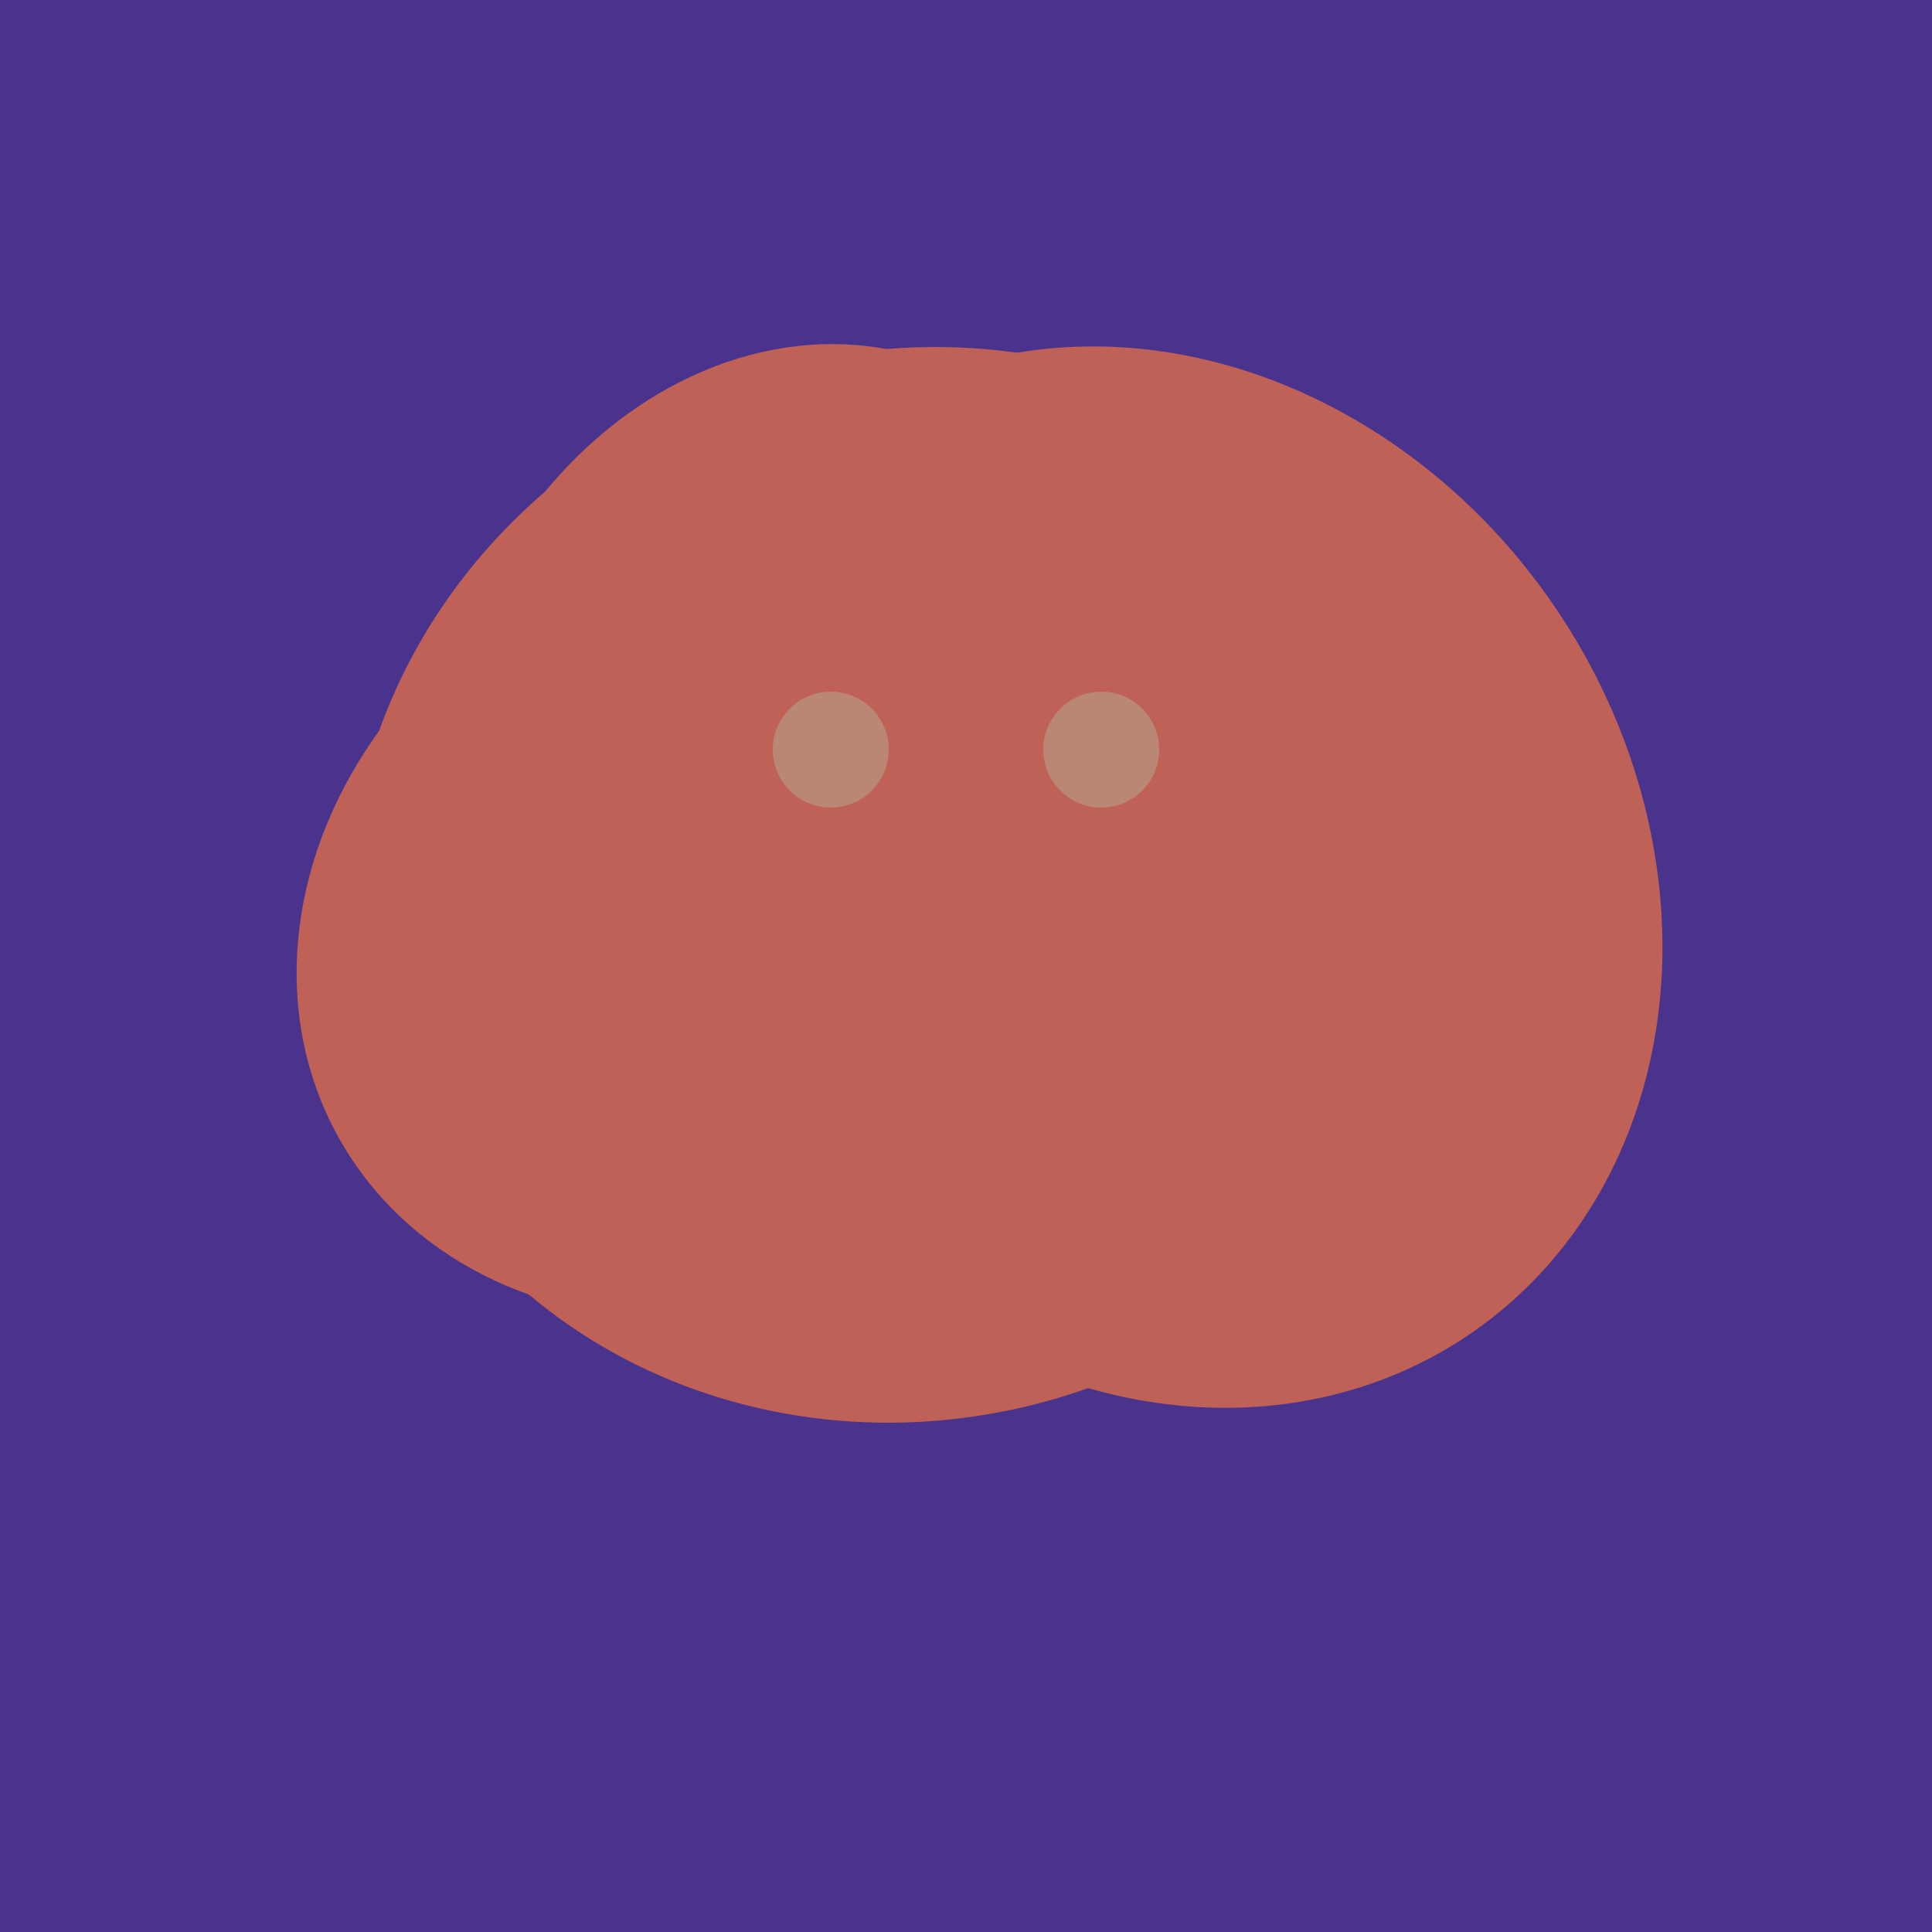 <svg width="500" height="500" xmlns="http://www.w3.org/2000/svg"><rect width="500" height="500" fill="#4a338c"/><ellipse cx="300" cy="227" rx="143" ry="124" transform="rotate(236, 300, 227)" fill="rgb(191,97,87)"/><ellipse cx="189" cy="238" rx="116" ry="99" transform="rotate(151, 189, 238)" fill="rgb(191,97,87)"/><ellipse cx="264" cy="260" rx="55" ry="51" transform="rotate(185, 264, 260)" fill="rgb(191,97,87)"/><ellipse cx="204" cy="196" rx="90" ry="109" transform="rotate(20, 204, 196)" fill="rgb(191,97,87)"/><ellipse cx="236" cy="229" rx="138" ry="147" transform="rotate(69, 236, 229)" fill="rgb(191,97,87)"/><ellipse cx="291" cy="239" rx="64" ry="66" transform="rotate(256, 291, 239)" fill="rgb(191,97,87)"/><circle cx="215" cy="194" r="15" fill="rgb(186,135,117)" /><circle cx="285" cy="194" r="15" fill="rgb(186,135,117)" /></svg>